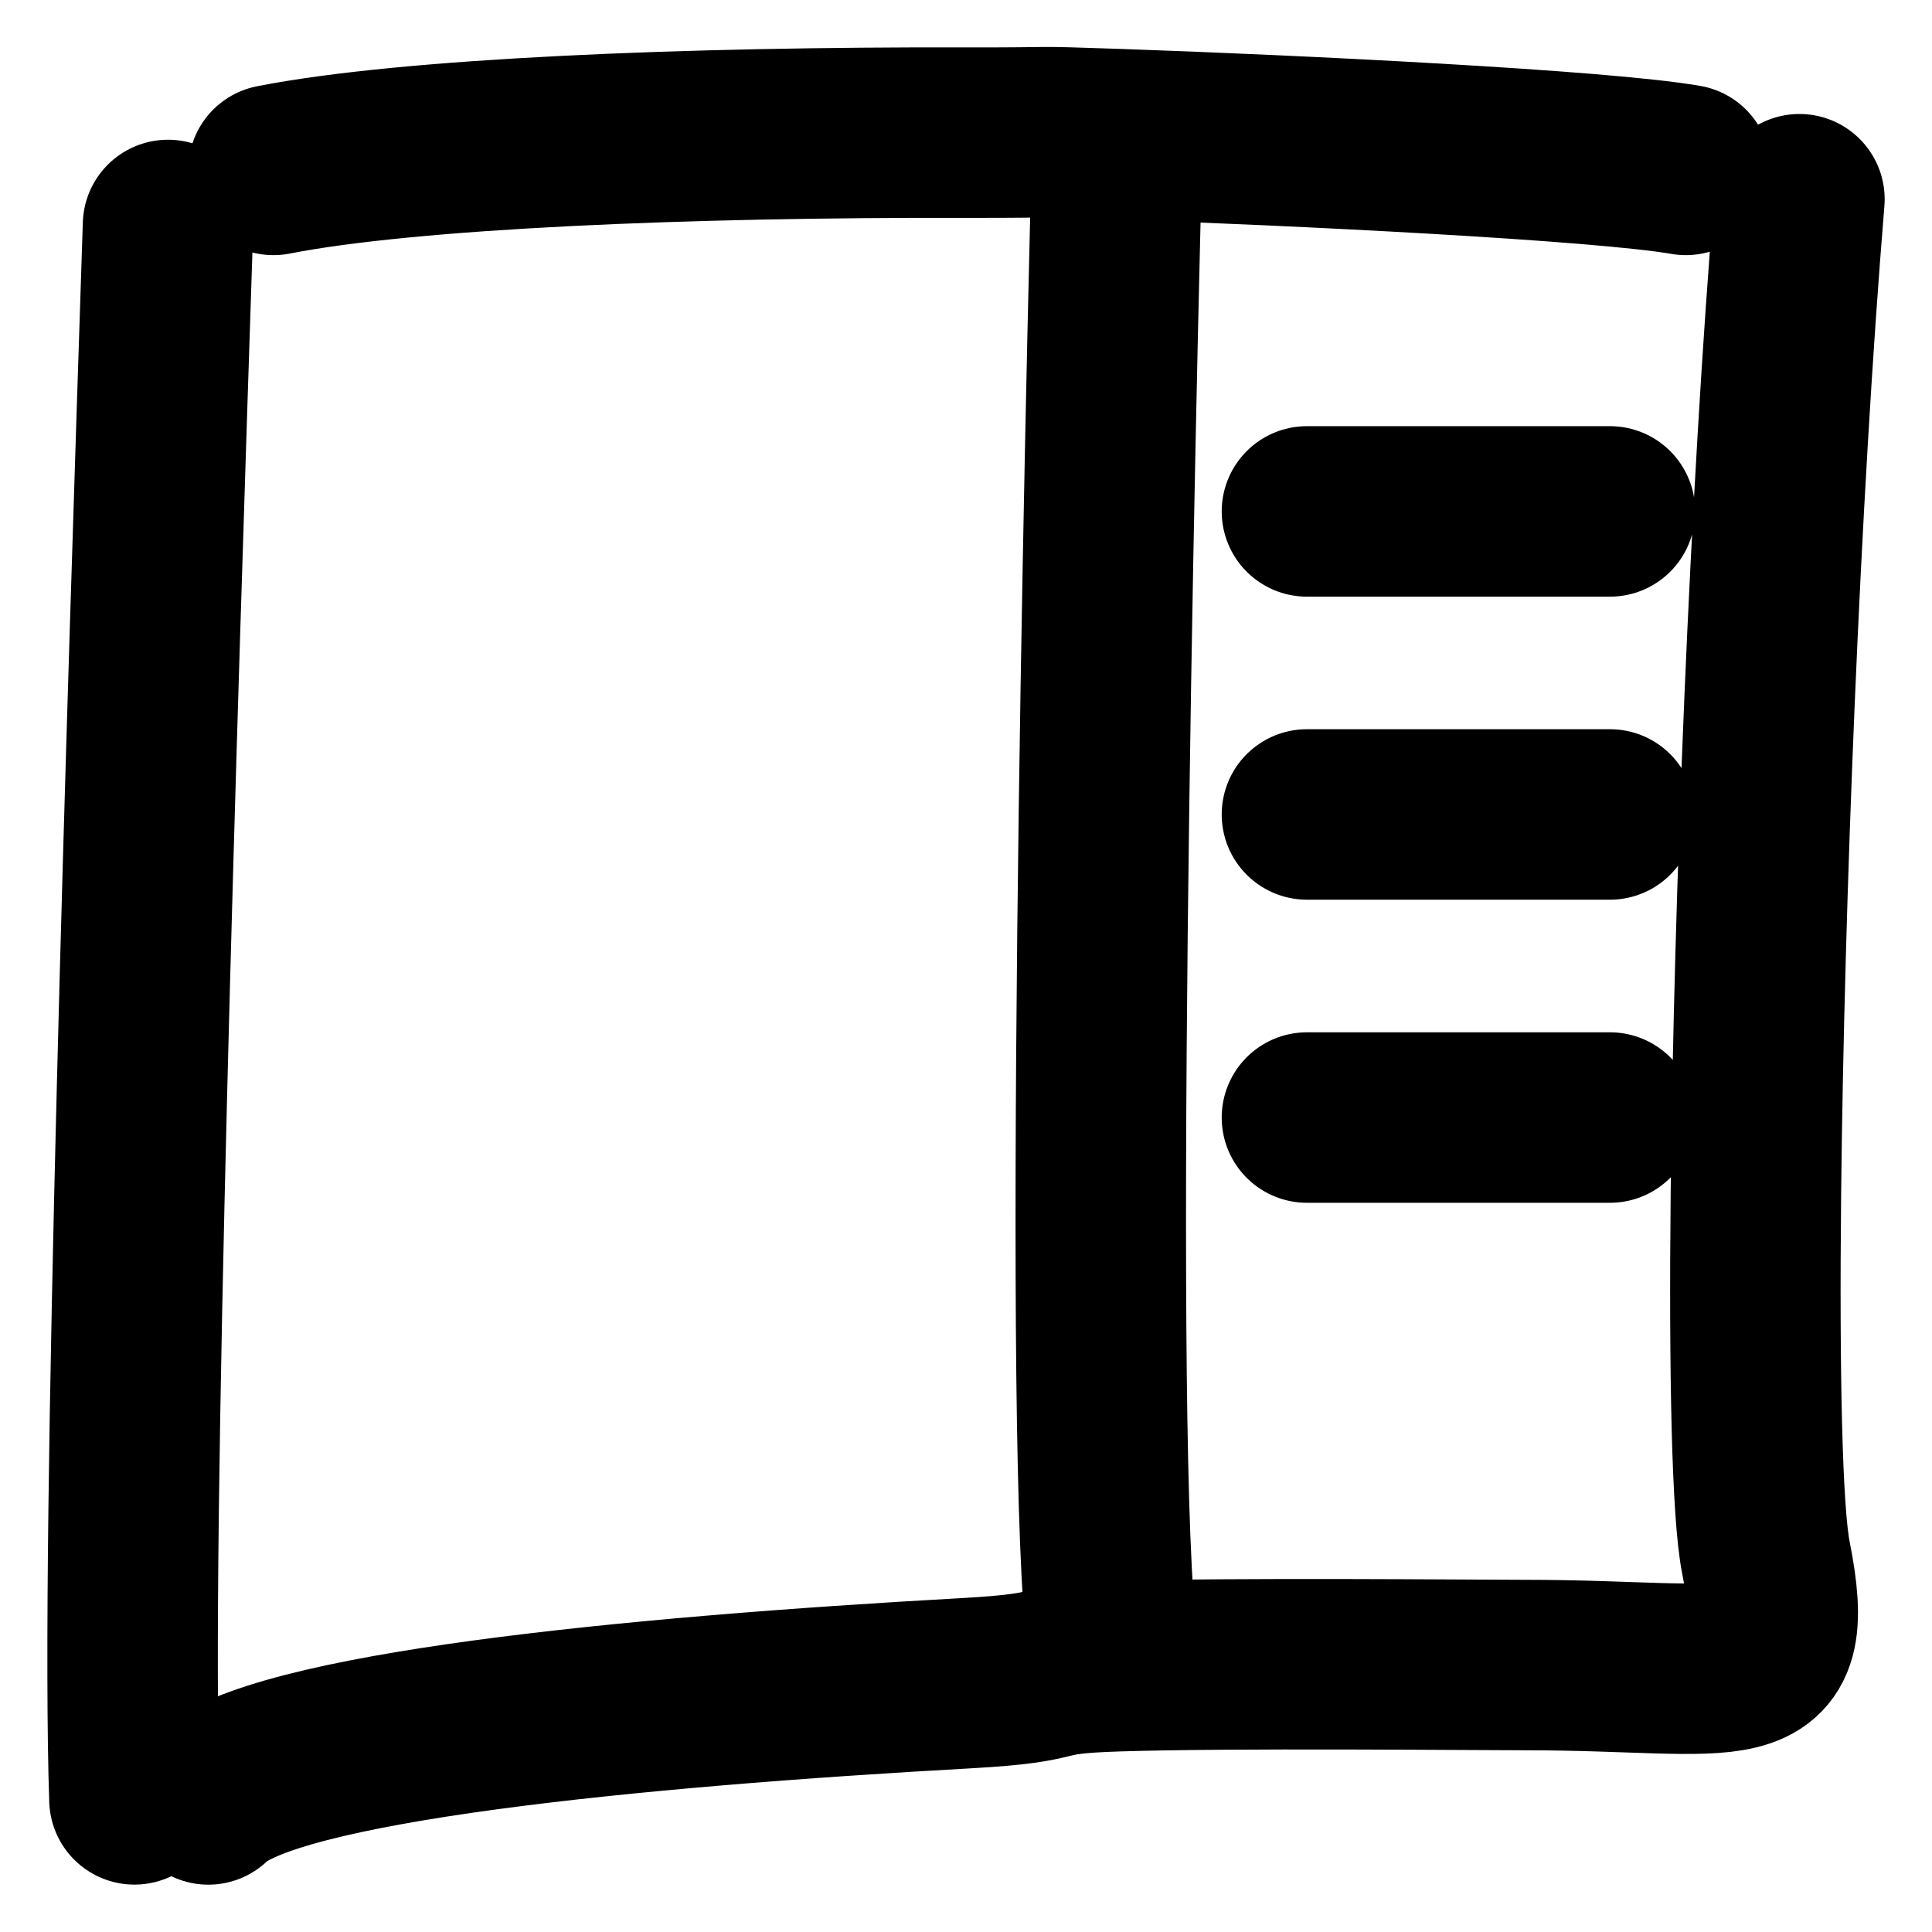 <svg width="34" height="34" viewBox="0 0 34 34" fill="none" xmlns="http://www.w3.org/2000/svg">
<path d="M28.333 9H23M28.333 14.333H23M28.333 19.667H23M2.957 3.959C2.683 12.264 2.205 27.058 2.366 31.666M4.812 2.99C7.217 2.519 12.102 2.322 17 2.334C18.818 2.338 17.971 2.302 19.667 2.36M3.667 31.667C4.76 30.569 11.118 29.949 17 29.622C18.891 29.517 18.065 29.373 19.667 29.323M31.667 3.506C31.234 8.774 30.956 15.862 30.901 21C30.868 24.188 30.921 26.626 31.077 27.411C31.574 29.908 30.606 29.302 26.839 29.302C25.961 29.302 21.668 29.259 19.667 29.323M19.667 2.36C22.803 2.468 28.181 2.731 29.667 2.99M19.667 2.36C19.444 10.812 19.133 28.036 19.667 29.323" stroke="black" stroke-width="3" stroke-linecap="round"/>
</svg>
